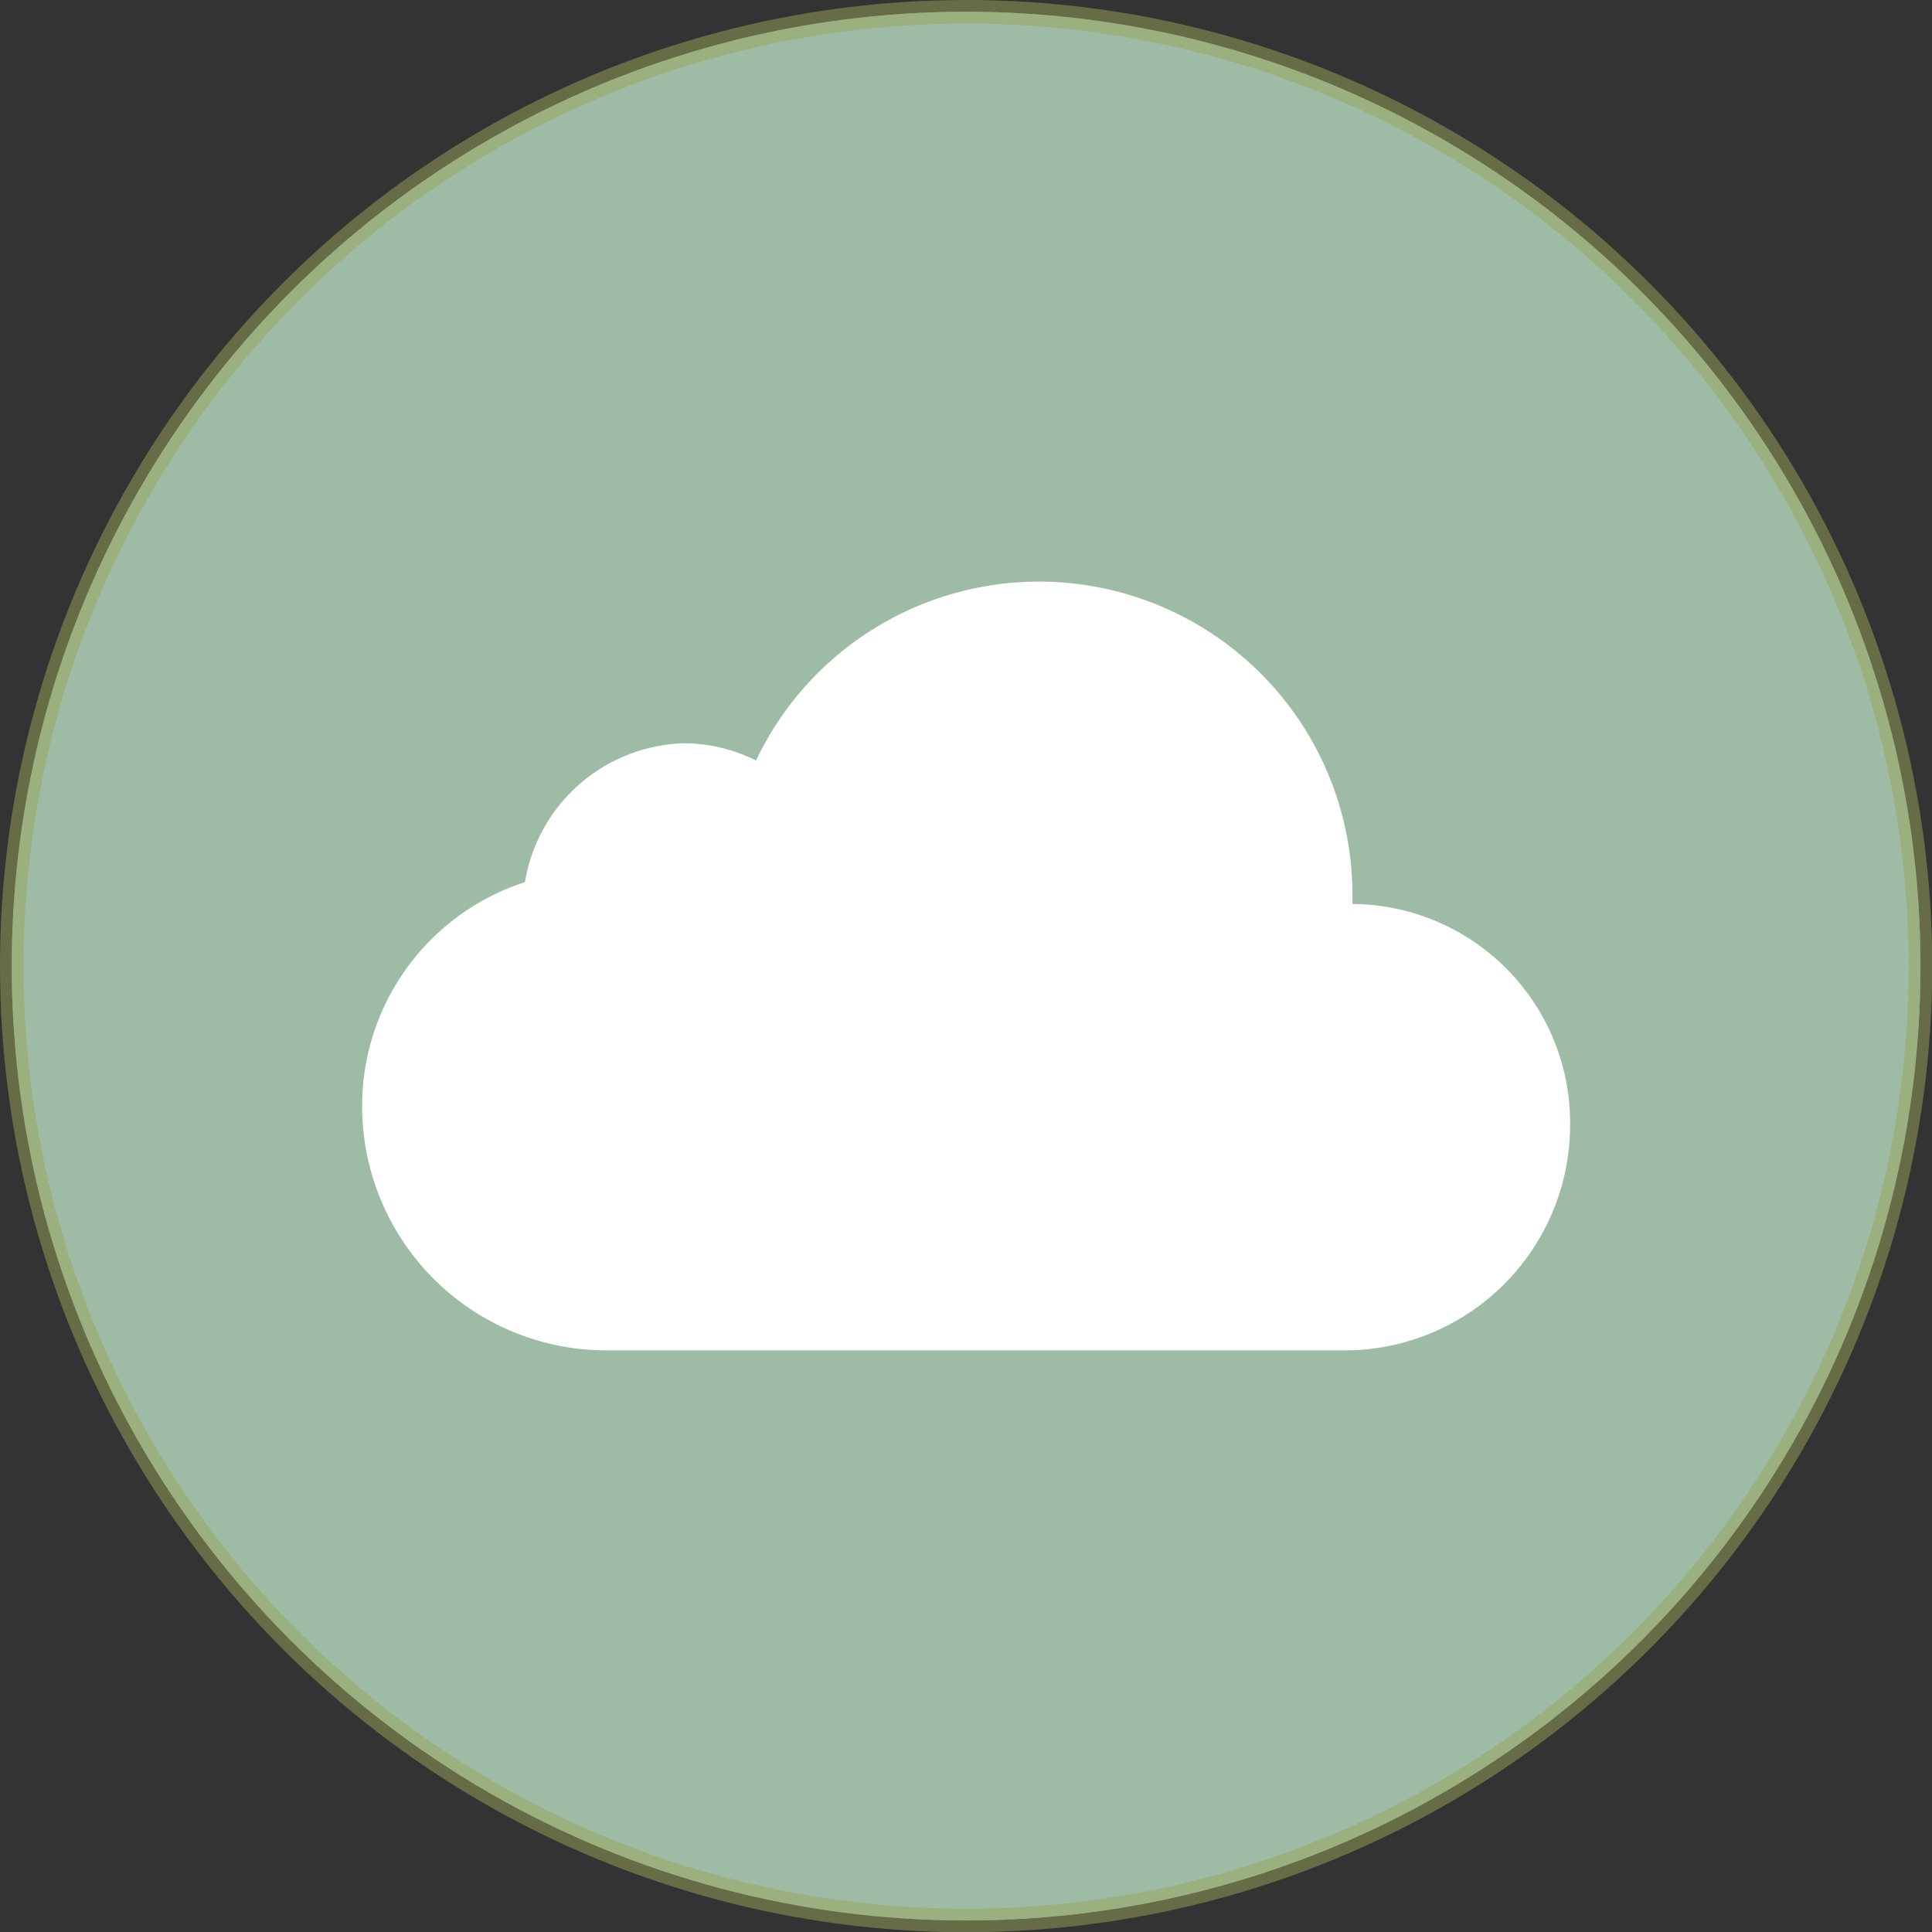 <?xml version="1.0" encoding="UTF-8"?> <svg xmlns="http://www.w3.org/2000/svg" viewBox="0 0 82.11 82.11"><rect x="0" y="0" width="82.11" height="82.11" fill="#333333" stroke="none"/> <defs> <style>.cls-1{fill:#e8ead6;}.cls-2{fill:#538c75;stroke:#9ba65a;stroke-miterlimit:10;opacity:0.5;}.cls-3{fill:#fff;}</style> </defs> <g id="Слой_2" data-name="Слой 2"> <g id="text"> <circle class="cls-1" cx="41.06" cy="41.06" r="40.56"></circle> <circle class="cls-2" cx="41.06" cy="41.06" r="40.56"></circle> <path class="cls-3" d="M57.48,38.42c0-.13,0-.27,0-.4a13.32,13.32,0,0,0-25.35-5.7,6.88,6.88,0,0,0-3.07-.73,7.05,7.05,0,0,0-6.75,5.9A10,10,0,0,0,15.39,47,10.38,10.38,0,0,0,25.65,57.39H57.33a9.59,9.59,0,0,0,9.4-9.56A9.31,9.31,0,0,0,57.48,38.42Z"></path> </g> </g> </svg> 